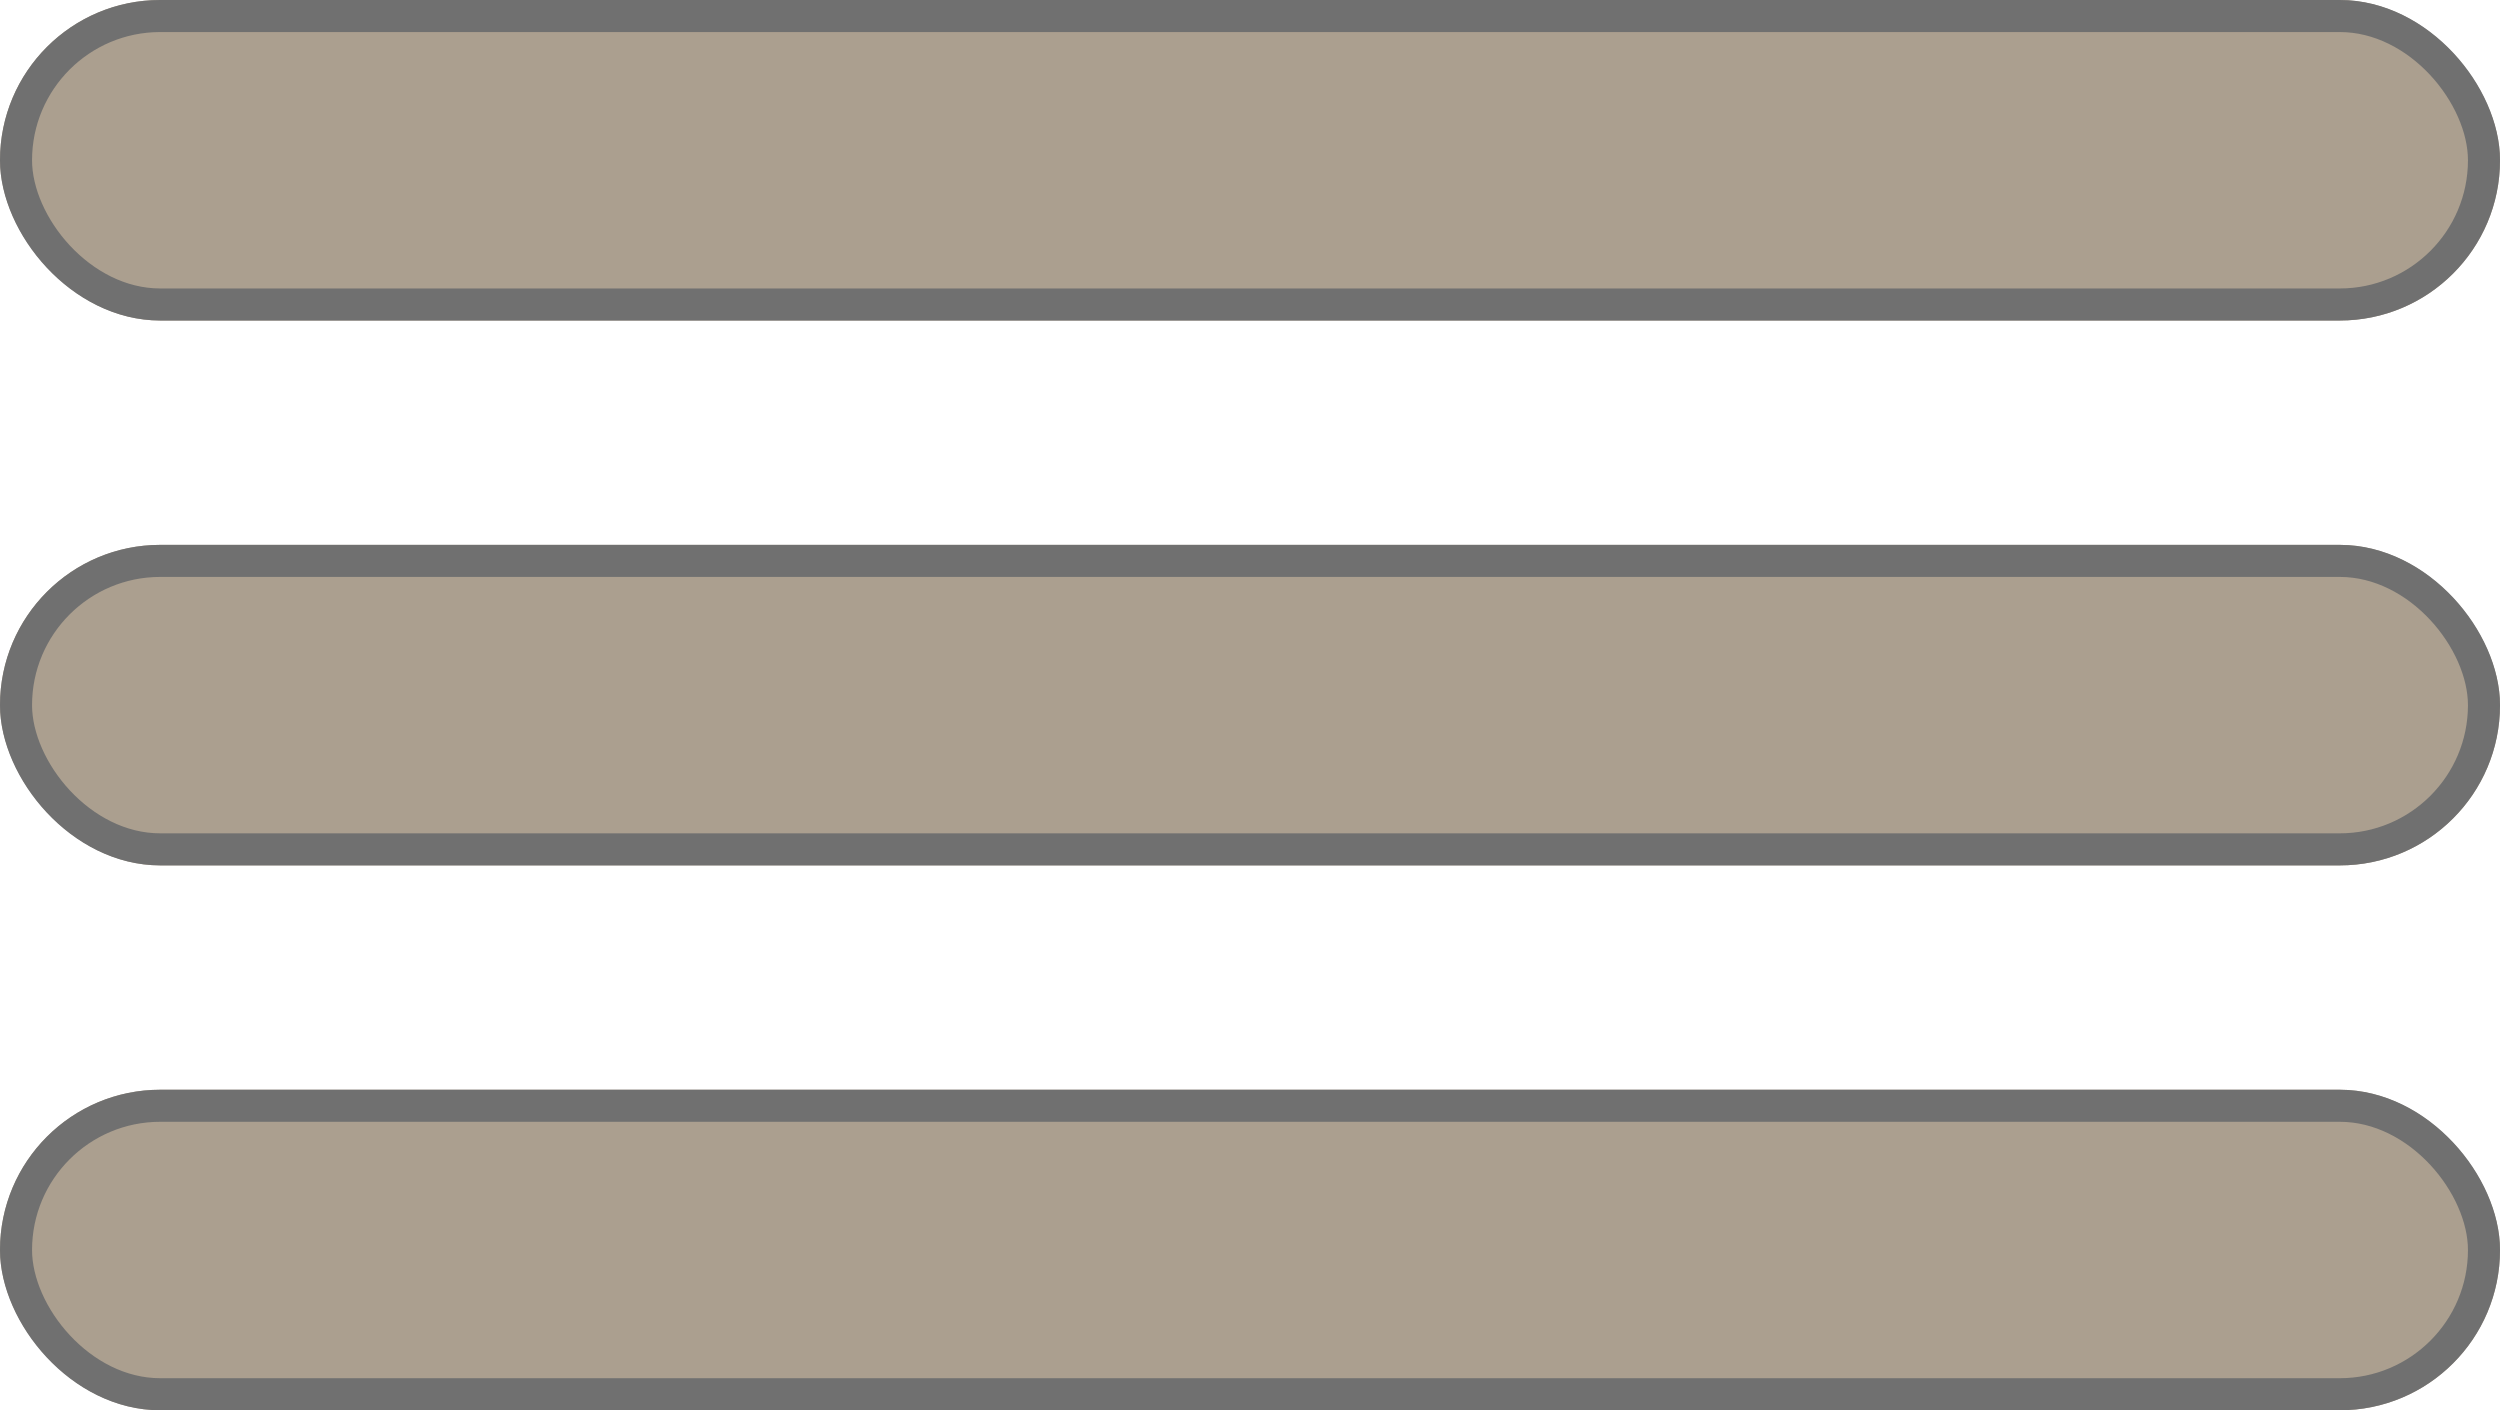 <svg id="Hamburger-menu" xmlns="http://www.w3.org/2000/svg" width="78" height="44" viewBox="0 0 78 44">
  <g id="Rectangle_191" data-name="Rectangle 191" fill="#ab9f8f" stroke="#707070" stroke-width="1">
    <rect width="78" height="10" rx="5" stroke="none"/>
    <rect x="0.5" y="0.5" width="77" height="9" rx="4.5" fill="none"/>
  </g>
  <g id="Rectangle_192" data-name="Rectangle 192" transform="translate(0 17)" fill="#ab9f8f" stroke="#707070" stroke-width="1">
    <rect width="78" height="10" rx="5" stroke="none"/>
    <rect x="0.5" y="0.5" width="77" height="9" rx="4.5" fill="none"/>
  </g>
  <g id="Rectangle_193" data-name="Rectangle 193" transform="translate(0 34)" fill="#ab9f8f" stroke="#707070" stroke-width="1">
    <rect width="78" height="10" rx="5" stroke="none"/>
    <rect x="0.5" y="0.5" width="77" height="9" rx="4.5" fill="none"/>
  </g>
</svg>
